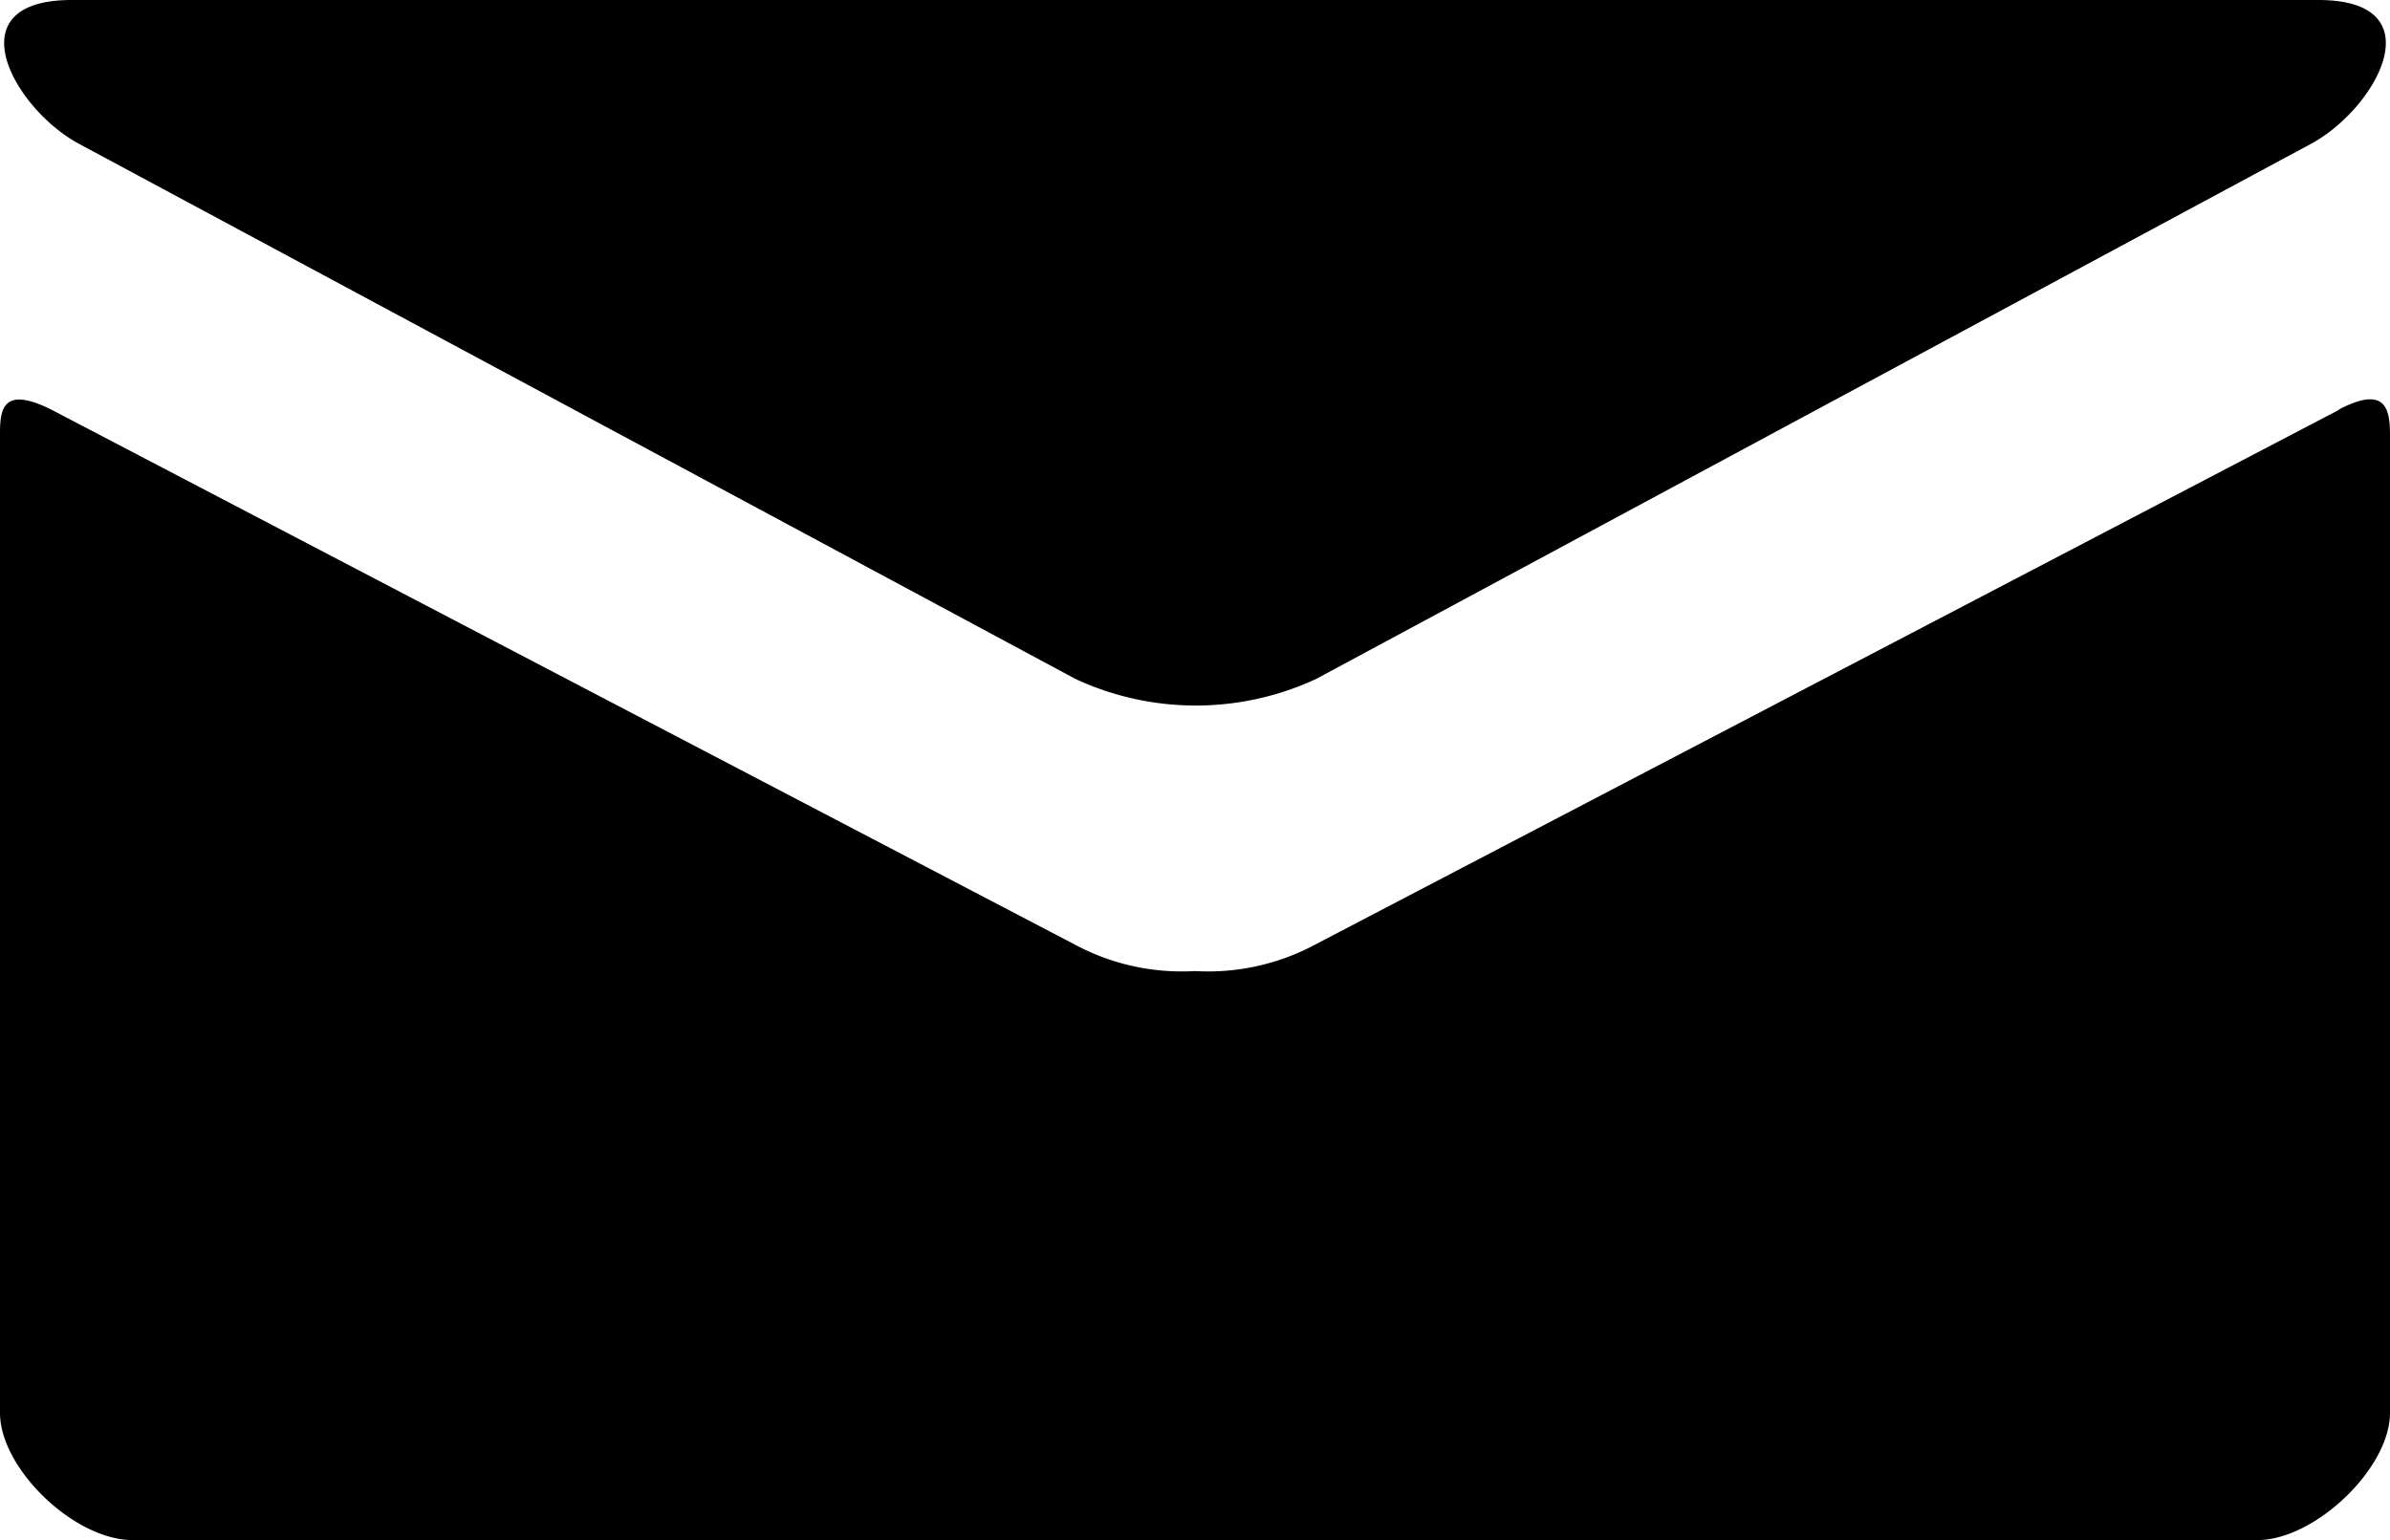 <svg xmlns="http://www.w3.org/2000/svg" viewBox="0 0 90 58"><g id="Layer_2" data-name="Layer 2"><g id="Layer_1-2" data-name="Layer 1"><path d="M3,5.43l37.5,20.14a10.76,10.76,0,0,0,9.06,0L87,5.43C89.47,4.12,91.78,0,87.3,0H2.7C-1.78,0,.53,4.12,3,5.43Zm85.09,10L49.53,35.57a8.53,8.53,0,0,1-4.53,1,8.53,8.53,0,0,1-4.53-1L1.94,15.43c-2-1-1.94.17-1.94,1.1V53.21C0,55.3,2.79,58,5,58H85c2.17,0,5-2.7,5-4.79V16.53C90,15.6,90,14.41,88.06,15.43Z"/></g></g></svg>